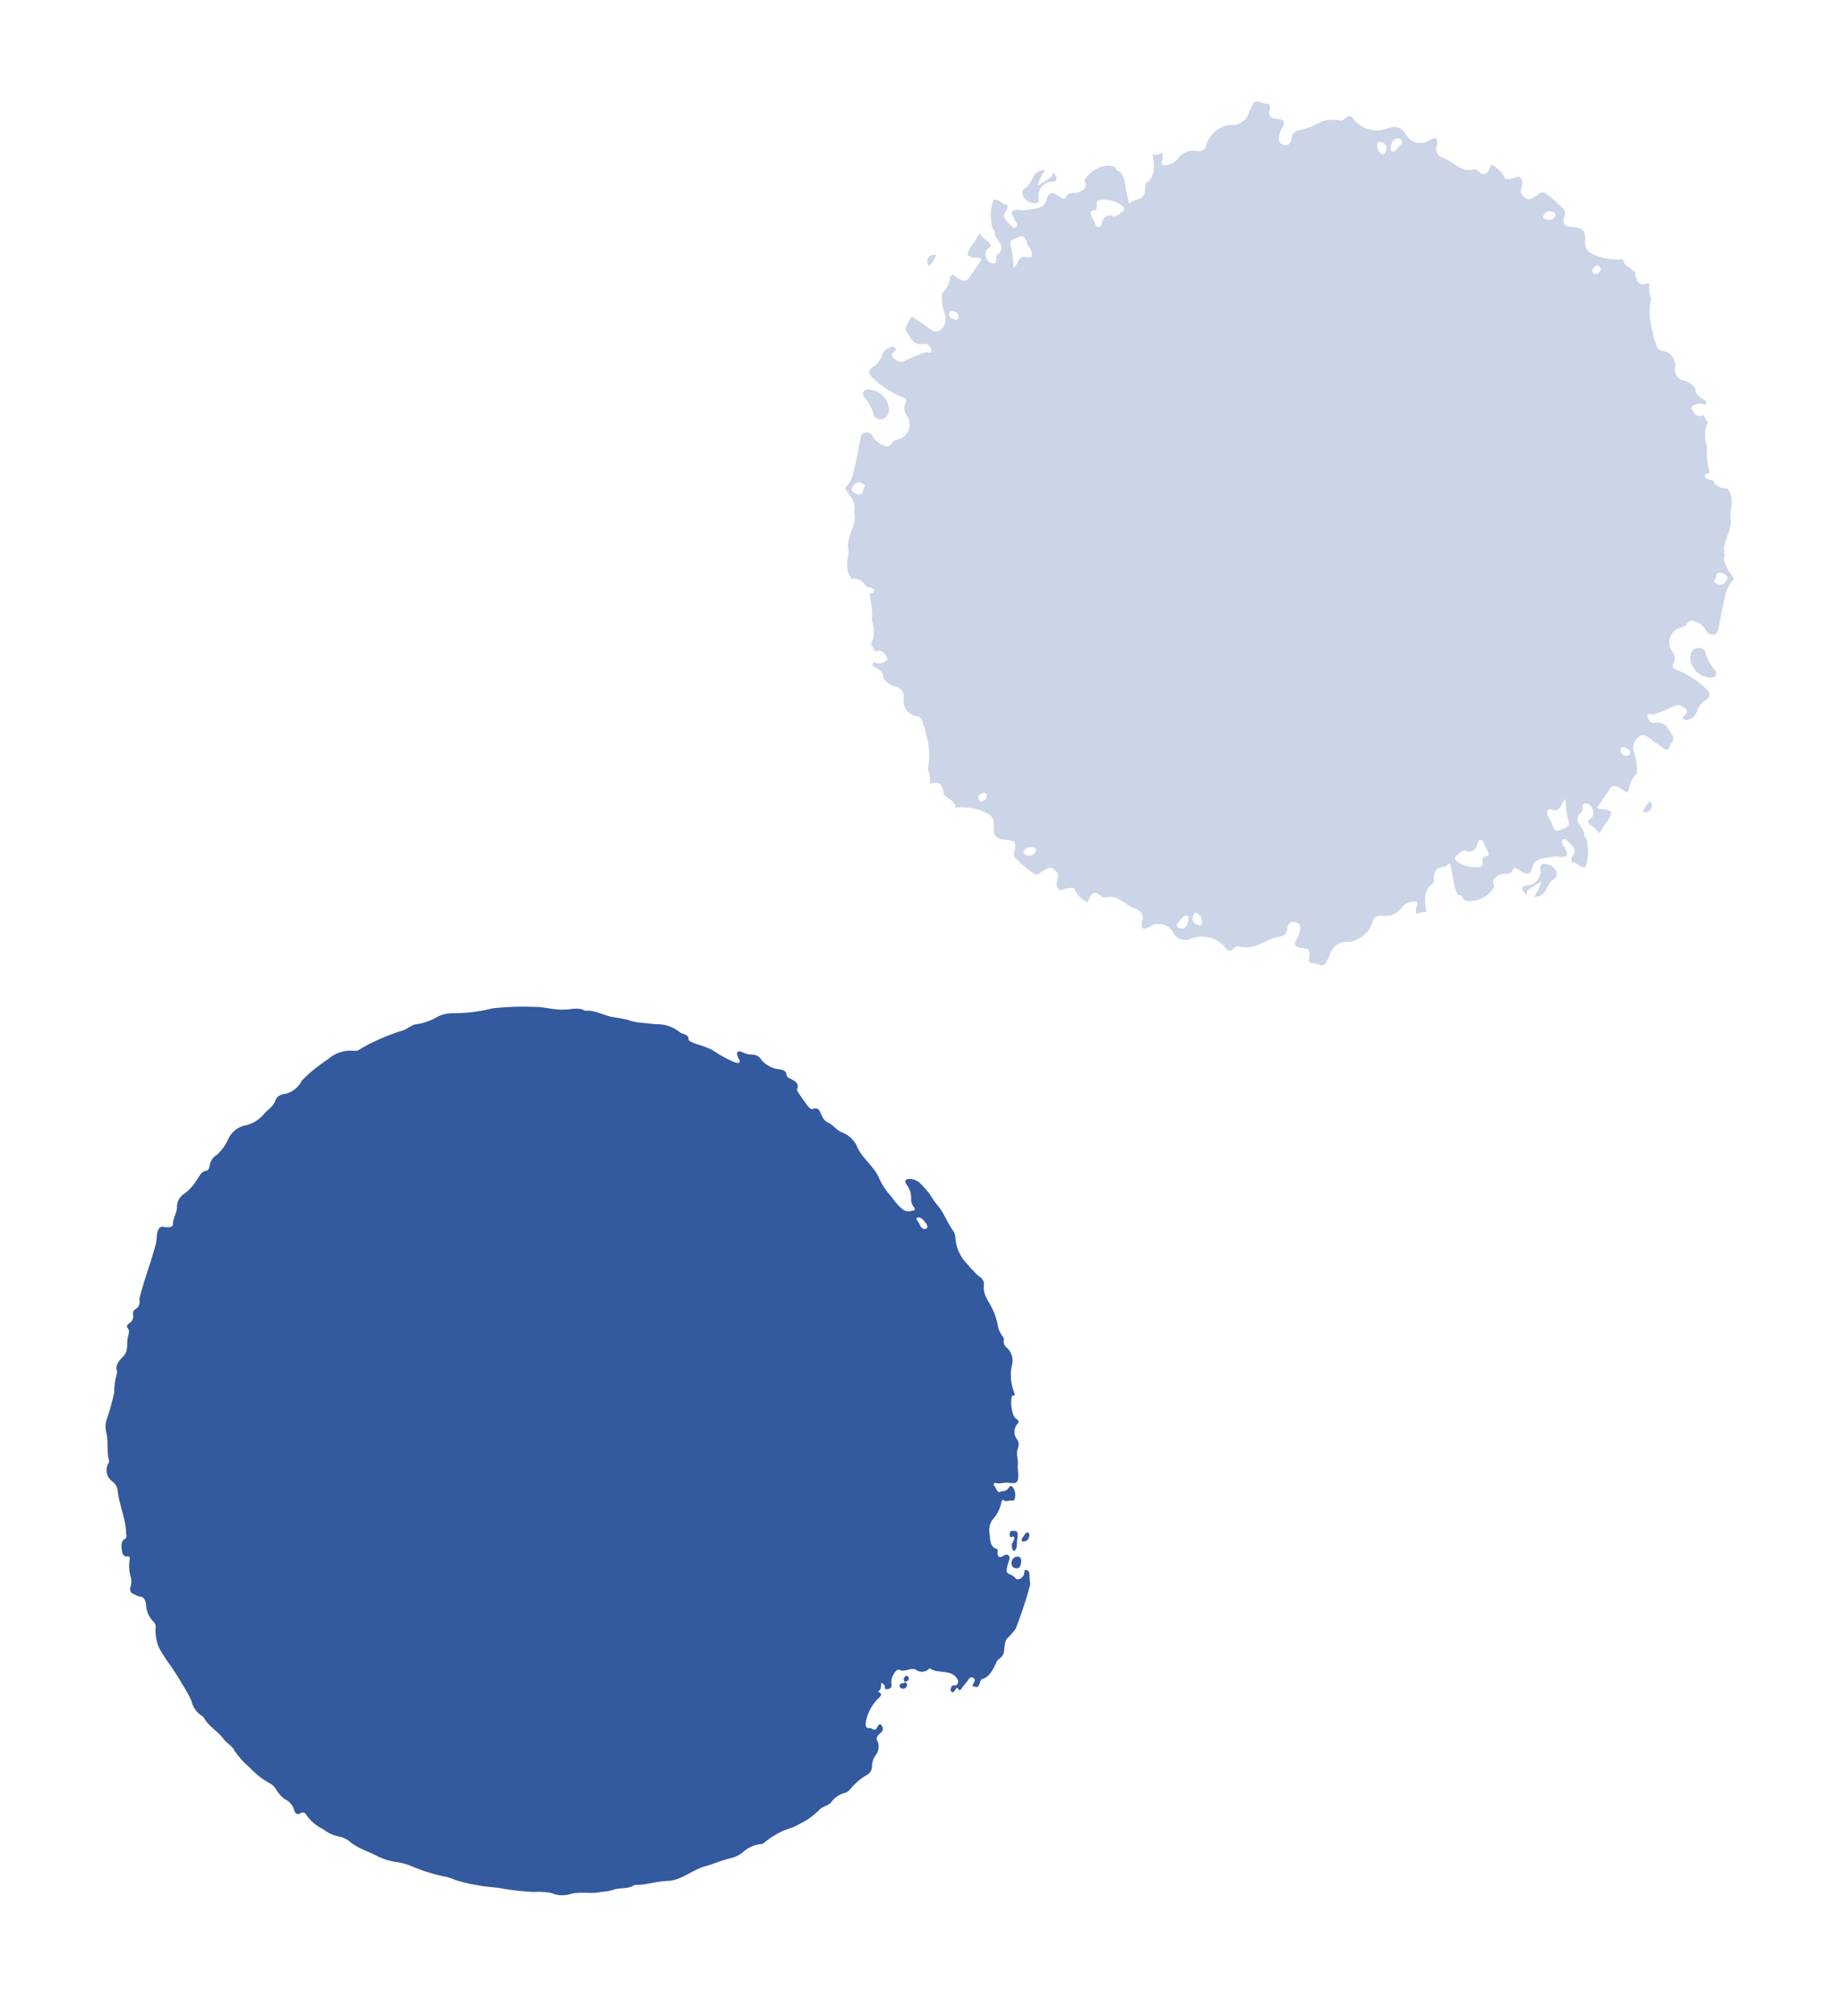 <svg xmlns="http://www.w3.org/2000/svg" width="150.24" height="164.443" viewBox="0 0 150.24 164.443">
  <g id="Group_2577" data-name="Group 2577" transform="translate(-293.739 -261.703)">
    <path id="Path_31762" data-name="Path 31762" d="M182.776,47.706a.446.446,0,0,1,.262.558.553.553,0,0,1-.555.433,6.187,6.187,0,0,1,.116-.62.973.973,0,0,1,.176-.372m.675-7.56c.269-.471-.2-.579-.577-.622-.336-.038-.483.2-.7.373a10.851,10.851,0,0,1-1.218.971c-.139.091-.538-.051-.382.283a.544.544,0,0,0,.708.331c.742-.423,1.165.125,1.609.478.435.336.1.755.1,1.139a.23.23,0,0,1-.348.166c-.373-.161-.776-.212-1.136-.361-.805-.324-.99-.3-1.28.31a1.107,1.107,0,0,0,.207,1.146,3.866,3.866,0,0,1,.658,1.489,2.2,2.2,0,0,0-.233,1.5c-.038.081-.055.166-.1.247-.894-.363-1.3-.327-1.408.146-.18.572-.36,1.141-.543,1.72.385.1.543-.1.778-.075.13.015.283.017.418.046.14.567-.212,1.045-.3,1.568a1.009,1.009,0,0,1-.146.408,2.517,2.517,0,0,0-.678-.375c-.449-.142-.569-.313-.329-.579a.5.5,0,0,0,.041-.606.714.714,0,0,0-.672-.459c-.331.012-.326.243-.211.478a.336.336,0,0,1-.067.4.674.674,0,0,0,.226.949,3.706,3.706,0,0,1,.565.538c-.048.2.094.269.245.329a4.065,4.065,0,0,1,.648,2.015.7.7,0,0,1-.043.331l-.25.015a1,1,0,0,1-.4-.093c-.267-.108-.392-.087-.451-.015a.418.418,0,0,1-.134-.5c.259-.54-.135-.732-.588-.978-.188-.1-.4-.281-.548-.106s.026.355.235.54c.581.5.615.733-.067.894a1.823,1.823,0,0,0-.423.1c-.654.361-1.533.5-1.477,1.4.048.581-.247.728-.858.528-.281-.089-.586-.164-.608.1-.029.353-.283.425-.574.533a.945.945,0,0,0-.68.73.49.49,0,0,0,.221.449,2.3,2.3,0,0,1-1.451,1.718.955.955,0,0,1-.69.043c-.118-.182-.259-.293-.43-.2a1.555,1.555,0,0,1-.557-.6c-.278-.562-.576-1.1-.9-1.686-.158.18-.254.358-.411.433-.464.221-.7.558-.445,1.244a.383.383,0,0,1,.014.293c-.509.642-.356,1.4.111,2.273a.453.453,0,0,1,.041.151,1.156,1.156,0,0,0-.684.375,1.141,1.141,0,0,1-.18-.439c-.05-.168.111-.325-.123-.528a1.338,1.338,0,0,0-1.033.815,1.617,1.617,0,0,1-1.331,1.108c-.5.072-.608.377-.593.846a2.344,2.344,0,0,1-1.348,1.97,1.463,1.463,0,0,0-1.206,1.42,6.02,6.02,0,0,1-.089.706c-.149.634-.7.267-1.048.409a.271.271,0,0,1-.394-.242c-.038-.946-.509-.735-.99-.66-.4.055-.546-.13-.447-.562a1.943,1.943,0,0,0,.075-.38c.009-.375.009-.857-.4-.935-.325-.065-.738.014-.642.672a.708.708,0,0,1-.279.752,5.729,5.729,0,0,0-1.448,1.1,2.739,2.739,0,0,1-1.641.709c-.151.007-.243.135-.322.272-.248.416-.5.336-.829.051a2.528,2.528,0,0,0-2.72.173,1.108,1.108,0,0,1-1.475.084,1.361,1.361,0,0,0-2.075,0c-.379.447-.661.4-.7-.209-.046-.673-.384-.805-.822-.841-.9-.019-1.7-.754-2.654-.147-.118.07-.32-.027-.468-.086-.553-.221-.713.123-.743.7a.394.394,0,0,0,.031.159,2.019,2.019,0,0,1-1.429-.743c-.048-.069-.238,0-.356.053a4.074,4.074,0,0,0-.7.435c-.313-.123-.475-.336-.466-.829.01-.435-.279-.6-.608-.708-.37-.113-.5.19-.714.408-.2.19-.319.57-.711.43a11,11,0,0,1-1.7-.74.473.473,0,0,1-.3-.461c-.009-.793-.207-.929-.881-.778-.829.206-1.127.053-1.355-.827a.934.934,0,0,0-.73-.773,4.636,4.636,0,0,0-2.662.308.7.7,0,0,0-.519-.454c-.283-.094-.552-.228-.834-.334a.3.3,0,0,0,.1-.077c-.3-.385-.425-.929-1.168-.473a.3.3,0,0,1-.214.043,1.908,1.908,0,0,0-.468-1.086,5.315,5.315,0,0,0-.908-2.558c-.149-.19-.218-.478-.389-.658-.226-.245-.3-.639-.776-.617a1.255,1.255,0,0,1-1.477-1.066.84.84,0,0,0-.987-.728,1.841,1.841,0,0,1-1.069-.343c-.1-.469-.538-.589-1.052-.708l-.132-.027c.009-.113.014-.226.019-.337a.914.914,0,0,0,.66-.1c.2-.176.505-.36.259-.564-.231-.19-.463-.519-.942-.24a1.431,1.431,0,0,0-.127.089.917.917,0,0,0-.463-.432c-.022-.012.007-.093.012-.142a2.569,2.569,0,0,0-.509-1.77,7.534,7.534,0,0,0-.846-2.04c.164-.087.358-.161.281-.367-.07-.19-.368-.151-.567-.122-.05.009-.087,0-.137.005a1.1,1.1,0,0,0-1.259-.291c-.024.007-.039,0-.062.009a1.893,1.893,0,0,1-.634-.814c-.212-.5-.113-1.055-.365-1.485-.418-.951.161-2.068-.394-2.941-.012-.015,0-.045,0-.07a1.5,1.5,0,0,0-.594-1.018c-.228-.173-.454-.355-.67-.545.012-.055,0-.115.031-.166a2.261,2.261,0,0,0,.218-1.413c-.043-.913-.159-1.821-.262-2.741.005-.211-.009-.421.267-.538a.583.583,0,0,1,.706.182,1.76,1.76,0,0,0,1.165.4c.449.012.367-.433.582-.641a4.726,4.726,0,0,1,.423-.3,1.261,1.261,0,0,0-.007-1.9.985.985,0,0,1-.461-.92c.125-.5-.307-.451-.593-.473a7.458,7.458,0,0,1-2.405-.7c-.594-.247-.738-.531-.361-.987a1.647,1.647,0,0,0,.4-1.042,1.01,1.01,0,0,1,.4-.812c.113-.094.266-.207.43-.13.209.094.086.238.019.355-.269.469.2.577.577.62.337.038.483-.2.7-.373a10.85,10.85,0,0,1,1.218-.971c.139-.091.538.051.382-.283a.544.544,0,0,0-.706-.331c-.743.423-1.167-.123-1.61-.476-.433-.337-.1-.757-.1-1.139a.23.23,0,0,1,.348-.168c.373.161.776.214,1.136.361.805.325.99.3,1.28-.31a1.109,1.109,0,0,0-.206-1.146,3.808,3.808,0,0,1-.658-1.487,2.208,2.208,0,0,0,.231-1.5c.039-.082.055-.168.1-.247.894.36,1.3.325,1.408-.147.18-.57.361-1.141.543-1.72-.385-.1-.543.1-.778.075-.13-.015-.283-.017-.418-.046-.14-.567.212-1.045.3-1.568a1.035,1.035,0,0,1,.146-.408,2.517,2.517,0,0,0,.678.375c.449.142.569.315.329.581a.5.5,0,0,0-.041.606.715.715,0,0,0,.672.457c.331-.01.325-.242.211-.478a.338.338,0,0,1,.067-.4.675.675,0,0,0-.226-.949,3.624,3.624,0,0,1-.565-.538c.048-.2-.094-.267-.245-.329a4.059,4.059,0,0,1-.648-2.013.727.727,0,0,1,.043-.332l.252-.015a.977.977,0,0,1,.4.094c.266.108.392.086.449.014a.42.42,0,0,1,.134.5c-.259.538.135.732.588.978.188.1.4.279.548.1s-.026-.355-.235-.54c-.581-.5-.615-.732.069-.894a1.779,1.779,0,0,0,.423-.1c.653-.361,1.532-.5,1.475-1.4-.048-.582.247-.728.858-.529.283.089.586.164.608-.1.029-.353.283-.427.574-.534a.95.95,0,0,0,.682-.728.5.5,0,0,0-.223-.451,2.3,2.3,0,0,1,1.451-1.718.954.954,0,0,1,.69-.041c.118.182.259.291.43.194a1.56,1.56,0,0,1,.557.606c.278.56.576,1.1.9,1.686.158-.18.254-.36.411-.435.464-.219.7-.558.445-1.244-.034-.1-.057-.238-.014-.291.511-.644.356-1.4-.111-2.275a.445.445,0,0,1-.041-.149,1.174,1.174,0,0,0,.684-.375,1.147,1.147,0,0,1,.182.439c.048.168-.113.324.122.526a1.34,1.34,0,0,0,1.033-.814,1.622,1.622,0,0,1,1.331-1.11c.5-.072.608-.377.593-.846a2.347,2.347,0,0,1,1.348-1.97,1.461,1.461,0,0,0,1.206-1.42,5.985,5.985,0,0,1,.089-.7c.149-.634.7-.269,1.048-.411a.272.272,0,0,1,.394.242c.038.947.509.735.99.66.4-.055.546.13.447.562a1.943,1.943,0,0,0-.075.38c-.007.375-.009.857.4.937.326.065.74-.015.642-.673A.708.708,0,0,1,139.3,3.8a5.65,5.65,0,0,0,1.448-1.1,2.749,2.749,0,0,1,1.641-.709c.151-.007.243-.135.322-.271.248-.416.5-.337.829-.053a2.528,2.528,0,0,0,2.72-.171,1.108,1.108,0,0,1,1.475-.086,1.361,1.361,0,0,0,2.075,0c.379-.449.661-.4.7.209.046.672.385.8.822.839.9.021,1.7.754,2.654.149.118-.07.32.026.468.084.553.221.714-.122.743-.7a.394.394,0,0,0-.031-.159,2.028,2.028,0,0,1,1.43.745c.046.067.236,0,.355-.055a4.073,4.073,0,0,0,.7-.435c.314.123.475.336.466.831-.01.435.279.6.608.708.37.111.5-.192.714-.408.2-.192.319-.572.713-.43a10.964,10.964,0,0,1,1.7.738.478.478,0,0,1,.295.461c.009.793.207.929.881.778.829-.206,1.127-.051,1.355.827a.938.938,0,0,0,.73.774,4.65,4.65,0,0,0,2.662-.308.7.7,0,0,0,.519.452c.283.094.552.228.834.334a.321.321,0,0,0-.1.077c.3.387.427.93,1.167.473a.32.32,0,0,1,.216-.043,1.918,1.918,0,0,0,.468,1.088A5.363,5.363,0,0,0,171.781,11c.149.188.218.476.389.658.226.243.3.637.776.615a1.255,1.255,0,0,1,1.477,1.066.839.839,0,0,0,.987.728,1.841,1.841,0,0,1,1.069.343c.1.469.54.589,1.052.708l.132.027c-.007.113-.014.226-.017.337a.917.917,0,0,0-.661.1c-.2.176-.505.36-.257.564.23.19.461.519.941.24a1,1,0,0,0,.127-.089.917.917,0,0,0,.463.432c.022.012-.007.093-.012.142a2.577,2.577,0,0,0,.507,1.77,7.57,7.57,0,0,0,.848,2.04c-.164.089-.358.161-.281.367.072.19.368.151.567.122.05-.007.089,0,.137-.005a1.1,1.1,0,0,0,1.259.293c.024-.009.039,0,.062-.01a1.893,1.893,0,0,1,.634.814c.212.5.113,1.055.365,1.487.418.951-.161,2.068.392,2.941.014.015,0,.045,0,.069-.034.346.325.786.6,1.019.226.173.452.353.668.543-.01.055,0,.115-.031.166a2.261,2.261,0,0,0-.218,1.413c.043.913.158,1.821.264,2.741-.007.211.007.421-.269.538a.584.584,0,0,1-.706-.18,1.751,1.751,0,0,0-1.165-.4c-.449-.012-.367.433-.581.639-.125.115-.29.2-.425.3a1.258,1.258,0,0,0,.007,1.895.985.985,0,0,1,.461.92c-.125.5.307.451.593.473a7.458,7.458,0,0,1,2.405.7c.594.247.738.531.361.987a1.66,1.66,0,0,0-.4,1.042,1,1,0,0,1-.4.812c-.113.1-.266.209-.43.132-.209-.094-.086-.24-.019-.355m-.893-11.25c-.077.211.2.252.468.257.4-.1.442-.444.488-.68.034-.182-.423-.307-.639-.278-.5.075-.224.466-.317.7M114.006,41.933c.077-.211-.2-.252-.466-.257-.406.1-.444.444-.488.68-.036.182.421.308.637.278.5-.075.224-.464.317-.7m3.3-15.389a.406.406,0,0,0-.324-.433c-.228-.067-.428-.007-.488.178s.072.336.322.4c.209.015.466.093.49-.147m4.077-7.027c-.132-.161-.355-.276-.457-.439-.188-.295-.483-.615-.718-.4-.283.236-.87.483-.526.978a6.491,6.491,0,0,1,.728,1.627,1.4,1.4,0,0,0,.137-.262c.1-.423.046-.961.8-.906.266.029.252-.341.036-.6m6.035-5.676a2.558,2.558,0,0,0-1.884.093c-.372.142-.06.5-.051.754,0,.041,0,.113-.026.123-.8.284.045.694.243,1.028.086.142.219.267.368.243s.158-.163.154-.3c.005-.521.123-.956.771-.917.137.01.238-.142.385-.245-.021-.272.606-.529.039-.778m3.377,49.112c-.152-.1-.3.046-.432.187a.325.325,0,0,0,.074.459c.147.144.3.072.408-.111.125-.207.12-.427-.05-.534m5.085,3.073c-.269,0-.581.015-.726.4-.084.224.077.334.25.346a.566.566,0,0,0,.637-.4c.048-.2.009-.353-.161-.349M146.674,3.188c-.041-.4-.291-.454-.552-.473-.18-.017-.355.081-.269.317a.777.777,0,0,0,.615.576c.211.012.211-.223.206-.42m.733-1.18c-.336.029-.483.254-.451.672.031.183.019.536.214.488.331-.079.409-.543.548-.867.082-.192-.139-.307-.312-.293m2.2,66.142c-.031-.183-.019-.538-.214-.49-.331.079-.409.543-.548.867-.082.194.139.307.312.293.336-.027.485-.254.451-.67m1.1-.355a.775.775,0,0,0-.615-.574c-.211-.014-.211.221-.2.42.039.4.291.452.55.471.182.017.356-.081.269-.317M161.412,4.4c.086-.226-.077-.336-.25-.346a.567.567,0,0,0-.637.4c-.048.2-.009.353.161.349.269,0,.581-.015.726-.4m4.716,2.827c-.147-.144-.3-.072-.408.111-.123.207-.12.427.051.534.151.1.3-.045.43-.187a.326.326,0,0,0-.074-.459m4.737,47.76c-.086-.14-.219-.266-.368-.242s-.156.163-.154.3c0,.521-.123.954-.769.917-.139-.012-.24.14-.387.245.021.271-.606.529-.039.778a2.566,2.566,0,0,0,1.884-.093c.372-.144.06-.5.053-.754,0-.043-.005-.115.024-.125.8-.284-.045-.694-.243-1.028m6.018-3.822a6.418,6.418,0,0,1-.728-1.626,1.351,1.351,0,0,0-.137.26c-.1.423-.046.961-.8.906-.267-.029-.254.343-.038.6.132.161.355.276.459.439.187.295.481.617.718.4.281-.236.869-.481.524-.978m3.188-6.628c.067-.2-.072-.336-.322-.4-.209-.017-.466-.094-.49.146a.4.4,0,0,0,.324.433c.228.067.428.007.488-.178M176,57.932a1.092,1.092,0,0,0,.766-.694,3.168,3.168,0,0,1,.257-1.026c.267-.283.353-.576.06-.862a1.144,1.144,0,0,0-.958-.267c-.286.034-.415.2-.307.464a1.153,1.153,0,0,1-.684,1.674c-.451.219-.218.493.223.7.024.012.055.007.079.015a.3.3,0,0,1-.06-.391c.226-.315.5-.606.836-1a3.45,3.45,0,0,1-.2,1.372c0,.01-.01.009-.012.017M113.965,22.751a6.244,6.244,0,0,0,.116-.618.551.551,0,0,0-.555.433.444.444,0,0,0,.262.557.973.973,0,0,0,.176-.372M184.4,35.7a3.646,3.646,0,0,1-.785-.827.506.506,0,0,0-.562-.315.667.667,0,0,0-.54.353c-.3.678.459,1.657,1.391,1.763.291-.075.754.086.978-.29.156-.363-.269-.481-.483-.684m-70.882.579a.669.669,0,0,0,.54-.355c.3-.678-.459-1.657-1.391-1.763-.291.077-.754-.086-.978.29-.156.363.269.483.483.685a3.6,3.6,0,0,1,.785.826.507.507,0,0,0,.562.317M120.562,12.9a1.1,1.1,0,0,0-.766.694,3.189,3.189,0,0,1-.257,1.028c-.267.283-.353.574-.06.86a1.14,1.14,0,0,0,.958.269c.286-.034.415-.2.307-.464a1.153,1.153,0,0,1,.684-1.674c.451-.221.218-.5-.223-.7-.024-.012-.053-.005-.079-.015a.3.3,0,0,1,.06.391c-.226.315-.5.608-.836,1a3.455,3.455,0,0,1,.2-1.372c0-.01.01-.009.012-.017" transform="translate(267.471 227.997) rotate(17)" fill="#ccd5e7"/>
    <path id="Path_31765" data-name="Path 31765" d="M74.218,32.494c0-.089.06-.183.058-.279.01-.2-.015-.358-.188-.288-.122.164-.23.074-.284-.128a.232.232,0,0,1,.175-.325c.38-.125.459-.033.545.6.027.13.072.262.091.392a.677.677,0,0,1-.015.509.1.1,0,0,1-.135.015.686.686,0,0,1-.245-.5m.795,1.848c.159-.045.379-.015.38-.4,0-.3-.122-.588-.325-.589a.469.469,0,0,0-.449.5.437.437,0,0,0,.394.49M41.357,1.207a1.927,1.927,0,0,1-.2-.242c-.187-.271-.072-.408.337-.373a1.868,1.868,0,0,0,.7-.015.856.856,0,0,1,.941.164,2.234,2.234,0,0,0,1.576.314c.358-.062.62-.063.75.272.063.156.269.166.454.2.379.045.767.2.692.6-.027.127.166.267.3.375.3.247.6.478.9.7.139.1.373.238.476.158.514-.4.7.144.923.315a.955.955,0,0,0,.593.356c.447.055.865.392,1.3.437a2.178,2.178,0,0,1,1.466.642c.663.857,1.766,1.172,2.481,1.943a5.278,5.278,0,0,0,1.5,1.256,4.851,4.851,0,0,0,1.127.7c.5.182.668-.038.949-.171.081-.039.045-.175-.067-.238a1.025,1.025,0,0,1-.442-.646A1.872,1.872,0,0,0,57.436,7c-.331-.231-.159-.423.017-.483a1.234,1.234,0,0,1,1.04.077,8.552,8.552,0,0,1,.976.6,7.191,7.191,0,0,0,.889.7c.706.449,1.165,1.141,1.833,1.617a1.311,1.311,0,0,1,.337.529,3.3,3.3,0,0,0,1.478,1.681,6.072,6.072,0,0,0,.714.423,2.214,2.214,0,0,0,.689.324.748.748,0,0,1,.456.541c.106.694.665,1.064,1.09,1.5a5.678,5.678,0,0,1,.9,1.2,1.918,1.918,0,0,0,.677.829.4.4,0,0,1,.2.32.639.639,0,0,0,.418.481,1.436,1.436,0,0,1,.809,1.335,3.884,3.884,0,0,0,.754,1.883c.118.206.3.329.017.363-.024,0-.031.077-.033.125.022.469.432,1.473.853,1.6.236.081.365.142.2.452A1,1,0,0,0,72.07,24.2a.747.747,0,0,1,.331.7c-.051.528.375.932.416,1.463a.489.489,0,0,0,.046.1c.439,1.064.413,1.247-.353,1.357-.363.057-.654.32-1.028.332-.084,0-.159.156-.087.2.219.123.459.553.637.4.206-.178.522-.176.606-.565.039-.176.146-.2.29-.116a1.1,1.1,0,0,1,.427.805c.048.219-.123.25-.233.272-.2.043-.365.271-.593.158-.142-.07-.137.1-.128.242a2.909,2.909,0,0,1-.3,1.592,1.612,1.612,0,0,0,.17,1.2c.219.594.43.963.908.927.057-.007.077.084.094.159.116.505.317.5.565.218.128-.144.279-.247.433-.12s.113.38.113.6c.012.721.053.79.519.829a.842.842,0,0,1,.379.14c.242.166.552-.087.6-.461.017-.152-.125-.415.082-.432.163-.012.3.1.384.368a4.614,4.614,0,0,0,.235.6.241.241,0,0,0,.024.031c.01.368.027.733.027,1.1,0,.917-.039,1.821-.1,2.722a4.931,4.931,0,0,1-.406.923c-.173.3-.041.684,0,.985a.881.881,0,0,1-.146.827.676.676,0,0,0-.156.377c-.092.673-.207,1.319-.692,1.615-.115.069-.113.274-.116.442,0,.456-.284.307-.406.348-.188.053-.048-.185-.043-.337.034-.26-.094-.29-.207-.32-.147-.043-.255.063-.312.278-.072.245-.2.476-.271.721-.074.218-.128.391-.291.218-.13-.14-.183.034-.231.2s-.123.236-.228.192-.127-.151-.132-.284c0-.164.067-.254.182-.278.1-.022.2-.045.231-.224a.351.351,0,0,0-.156-.36c-.471-.463-1.1-.2-1.687-.137a1.164,1.164,0,0,1-.509.012c-.069-.029-.2-.048-.226-.007a.806.806,0,0,1-.971.418c-.483-.14-.841.492-1.3.384-.293-.065-.528.773-.332,1.23.086.188.175.351-.065.514-.142.1-.283.161-.343-.031s-.2-.233-.392-.266c.048.262.211.488-.051.776.387.024.42.2.158.586a3.643,3.643,0,0,0-.349,2.191c.06.2.182.389.415.26.194-.111.517.267.6-.334.012-.168.158-.276.245-.188.113.125.319.219.178.555-.188.32-.387.577-.045.848a1.136,1.136,0,0,1,.159,1.048,1.59,1.59,0,0,0-.033,1,.8.8,0,0,1-.2.8,4.718,4.718,0,0,0-.927,1.448c-.091.173-.163.365-.322.444a2.027,2.027,0,0,0-.9,1.132c-.188.334-.557.48-.708.793a5.638,5.638,0,0,1-1,1.386l-.588.584-.689.5a6.951,6.951,0,0,0-1.127,1.251c-.1.128-.19.322-.327.363a2.569,2.569,0,0,0-1.263,1.117,2.394,2.394,0,0,1-.851.75c-.6.358-1.1.812-1.732,1.2-.927.6-1.528,1.681-2.546,2.028-.795.274-1.475.737-2.22,1.021-.116.045-.29.069-.339.139-.4.483-1.1.5-1.556.884a4.019,4.019,0,0,1-.8.391c-.75.437-1.674.459-2.39.918a2.171,2.171,0,0,1-1.506.37,5.592,5.592,0,0,0-1.35.329,22.644,22.644,0,0,1-2.426.481c-.682.053-1.328.259-2.025.329A13.416,13.416,0,0,1,38.808,72,3.649,3.649,0,0,0,37.776,72a14.5,14.5,0,0,1-2.616-.024A5.331,5.331,0,0,0,33.817,72a5.162,5.162,0,0,1-1.835-.031c-.445-.087-.887-.1-1.336-.176a5.223,5.223,0,0,1-.879-.228,2.059,2.059,0,0,0-1.107-.176,2.972,2.972,0,0,1-1.367-.2,3.587,3.587,0,0,1-1.679-.728.291.291,0,0,0-.466.021c-.152.178-.355.212-.536-.041a1.4,1.4,0,0,0-1.03-.675,2.839,2.839,0,0,1-.947-.594,1.4,1.4,0,0,0-.66-.3,6.539,6.539,0,0,1-1.869-.732,6.9,6.9,0,0,1-1.607-.964c-.319-.346-.738-.368-1.084-.618-.6-.464-1.394-.624-1.987-1.126a.659.659,0,0,0-.259-.175,1.967,1.967,0,0,1-1.211-.937,9.754,9.754,0,0,0-1.114-1.081c-.373-.363-.779-.69-1.182-1.036a16.117,16.117,0,0,1-1.4-1.15,3.428,3.428,0,0,1-.839-1.58.567.567,0,0,0-.288-.409,2.051,2.051,0,0,1-1.007-1.168c-.166-.348-.353-.552-.682-.475a1.541,1.541,0,0,1-.432-.039c-.4-.026-.536-.164-.531-.589a1.219,1.219,0,0,0-.228-.7,3.325,3.325,0,0,1-.48-1.323c-.005-.137-.113-.252-.214-.2-.231.115-.425.058-.589-.271-.18-.365-.322-.745-.086-.985.173-.171.06-.329-.033-.543-.37-1.115-1.175-1.972-1.643-3.043a1.056,1.056,0,0,0-.665-.636,1.13,1.13,0,0,1-.725-1.335.417.417,0,0,0-.01-.2c-.432-.673-.49-1.5-.9-2.145a1.958,1.958,0,0,1-.269-1.036A21.455,21.455,0,0,0,.59,42.154a6.533,6.533,0,0,1-.259-1.66.183.183,0,0,0,0-.053c-.382-.505-.1-.953.1-1.365.281-.55-.039-1.03-.1-1.545-.026-.267.039-.617-.264-.781-.127-.074-.053-.262.014-.365A.667.667,0,0,0,.2,35.591a.407.407,0,0,1,.019-.445.7.7,0,0,0,.118-.872.936.936,0,0,1-.034-.32c-.069-1.5.048-2.881-.015-4.365,0-.344-.128-.627-.144-.917-.041-.377.017-.629.375-.654A2.341,2.341,0,0,0,.956,27.9c.122-.039.242-.171.2-.3-.159-.454.05-1.018-.113-1.5a1.265,1.265,0,0,1,.3-1.2,3.875,3.875,0,0,0,.617-1.357c.12-.36.149-.774.533-.934.168-.081.146-.343.122-.5a1.2,1.2,0,0,1,.322-.992,4.113,4.113,0,0,0,.512-1.559,1.975,1.975,0,0,1,1.1-1.461,2.85,2.85,0,0,0,1.1-1.329c.212-.459.562-.815.541-1.317a.84.84,0,0,1,.548-.67,2.021,2.021,0,0,0,1.038-1.456A11.134,11.134,0,0,1,9.016,11.4c.106-.183.288-.341.394-.529a2.8,2.8,0,0,1,1.646-1.108c.149-.053.327-.057.423-.185a11.146,11.146,0,0,1,1.04-1.05,16.719,16.719,0,0,1,1.835-1.463c.348-.187.541-.57.882-.815a4.719,4.719,0,0,0,1.578-1.124,2.694,2.694,0,0,1,1.168-.678,13.034,13.034,0,0,0,2.959-1.323,23.46,23.46,0,0,1,3.217-1.107c.745-.236,1.591-.223,2.337-.481.565-.159,1.074-.576,1.7-.427.8-.327,1.631-.046,2.433-.183.356-.062.709-.082,1.066-.127a4.333,4.333,0,0,0,1.12-.082c.456-.108.975-.166,1.465-.314a2.919,2.919,0,0,1,1.871.139c.272.079.713-.081.812.341.031.134.61.176.952.168a7.981,7.981,0,0,1,1.114.075c.358.1.709.214,1.076.274a7.764,7.764,0,0,0,.992.159c.351.015.522-.084.262-.353M59.244,9.641c.247.262.478.548.754.337.132-.1.058-.267-.111-.4-.267-.211-.567-.406-.8-.269-.182.11.029.252.159.334m9.938,36.2-.012.01.007,0,.009-.012Zm6.2-14.313c-.009-.163-.094-.3-.192-.284-.245.038-.207.447-.336.594.017.171.074.262.14.236.188-.086.406-.14.387-.546m-6.544,14.7c.01.171.132.182.238.178a.3.3,0,0,0,.324-.255c.053-.255-.11-.254-.223-.3l-.053.069c-.089.115-.3.041-.286.307m.464-.867c-.077-.081-.211-.074-.276.074-.1.238.029.327.156.4.134-.128.336-.248.12-.478" transform="translate(314.809 334.83) rotate(17)" fill="#33599f"/>
  </g>
</svg>

